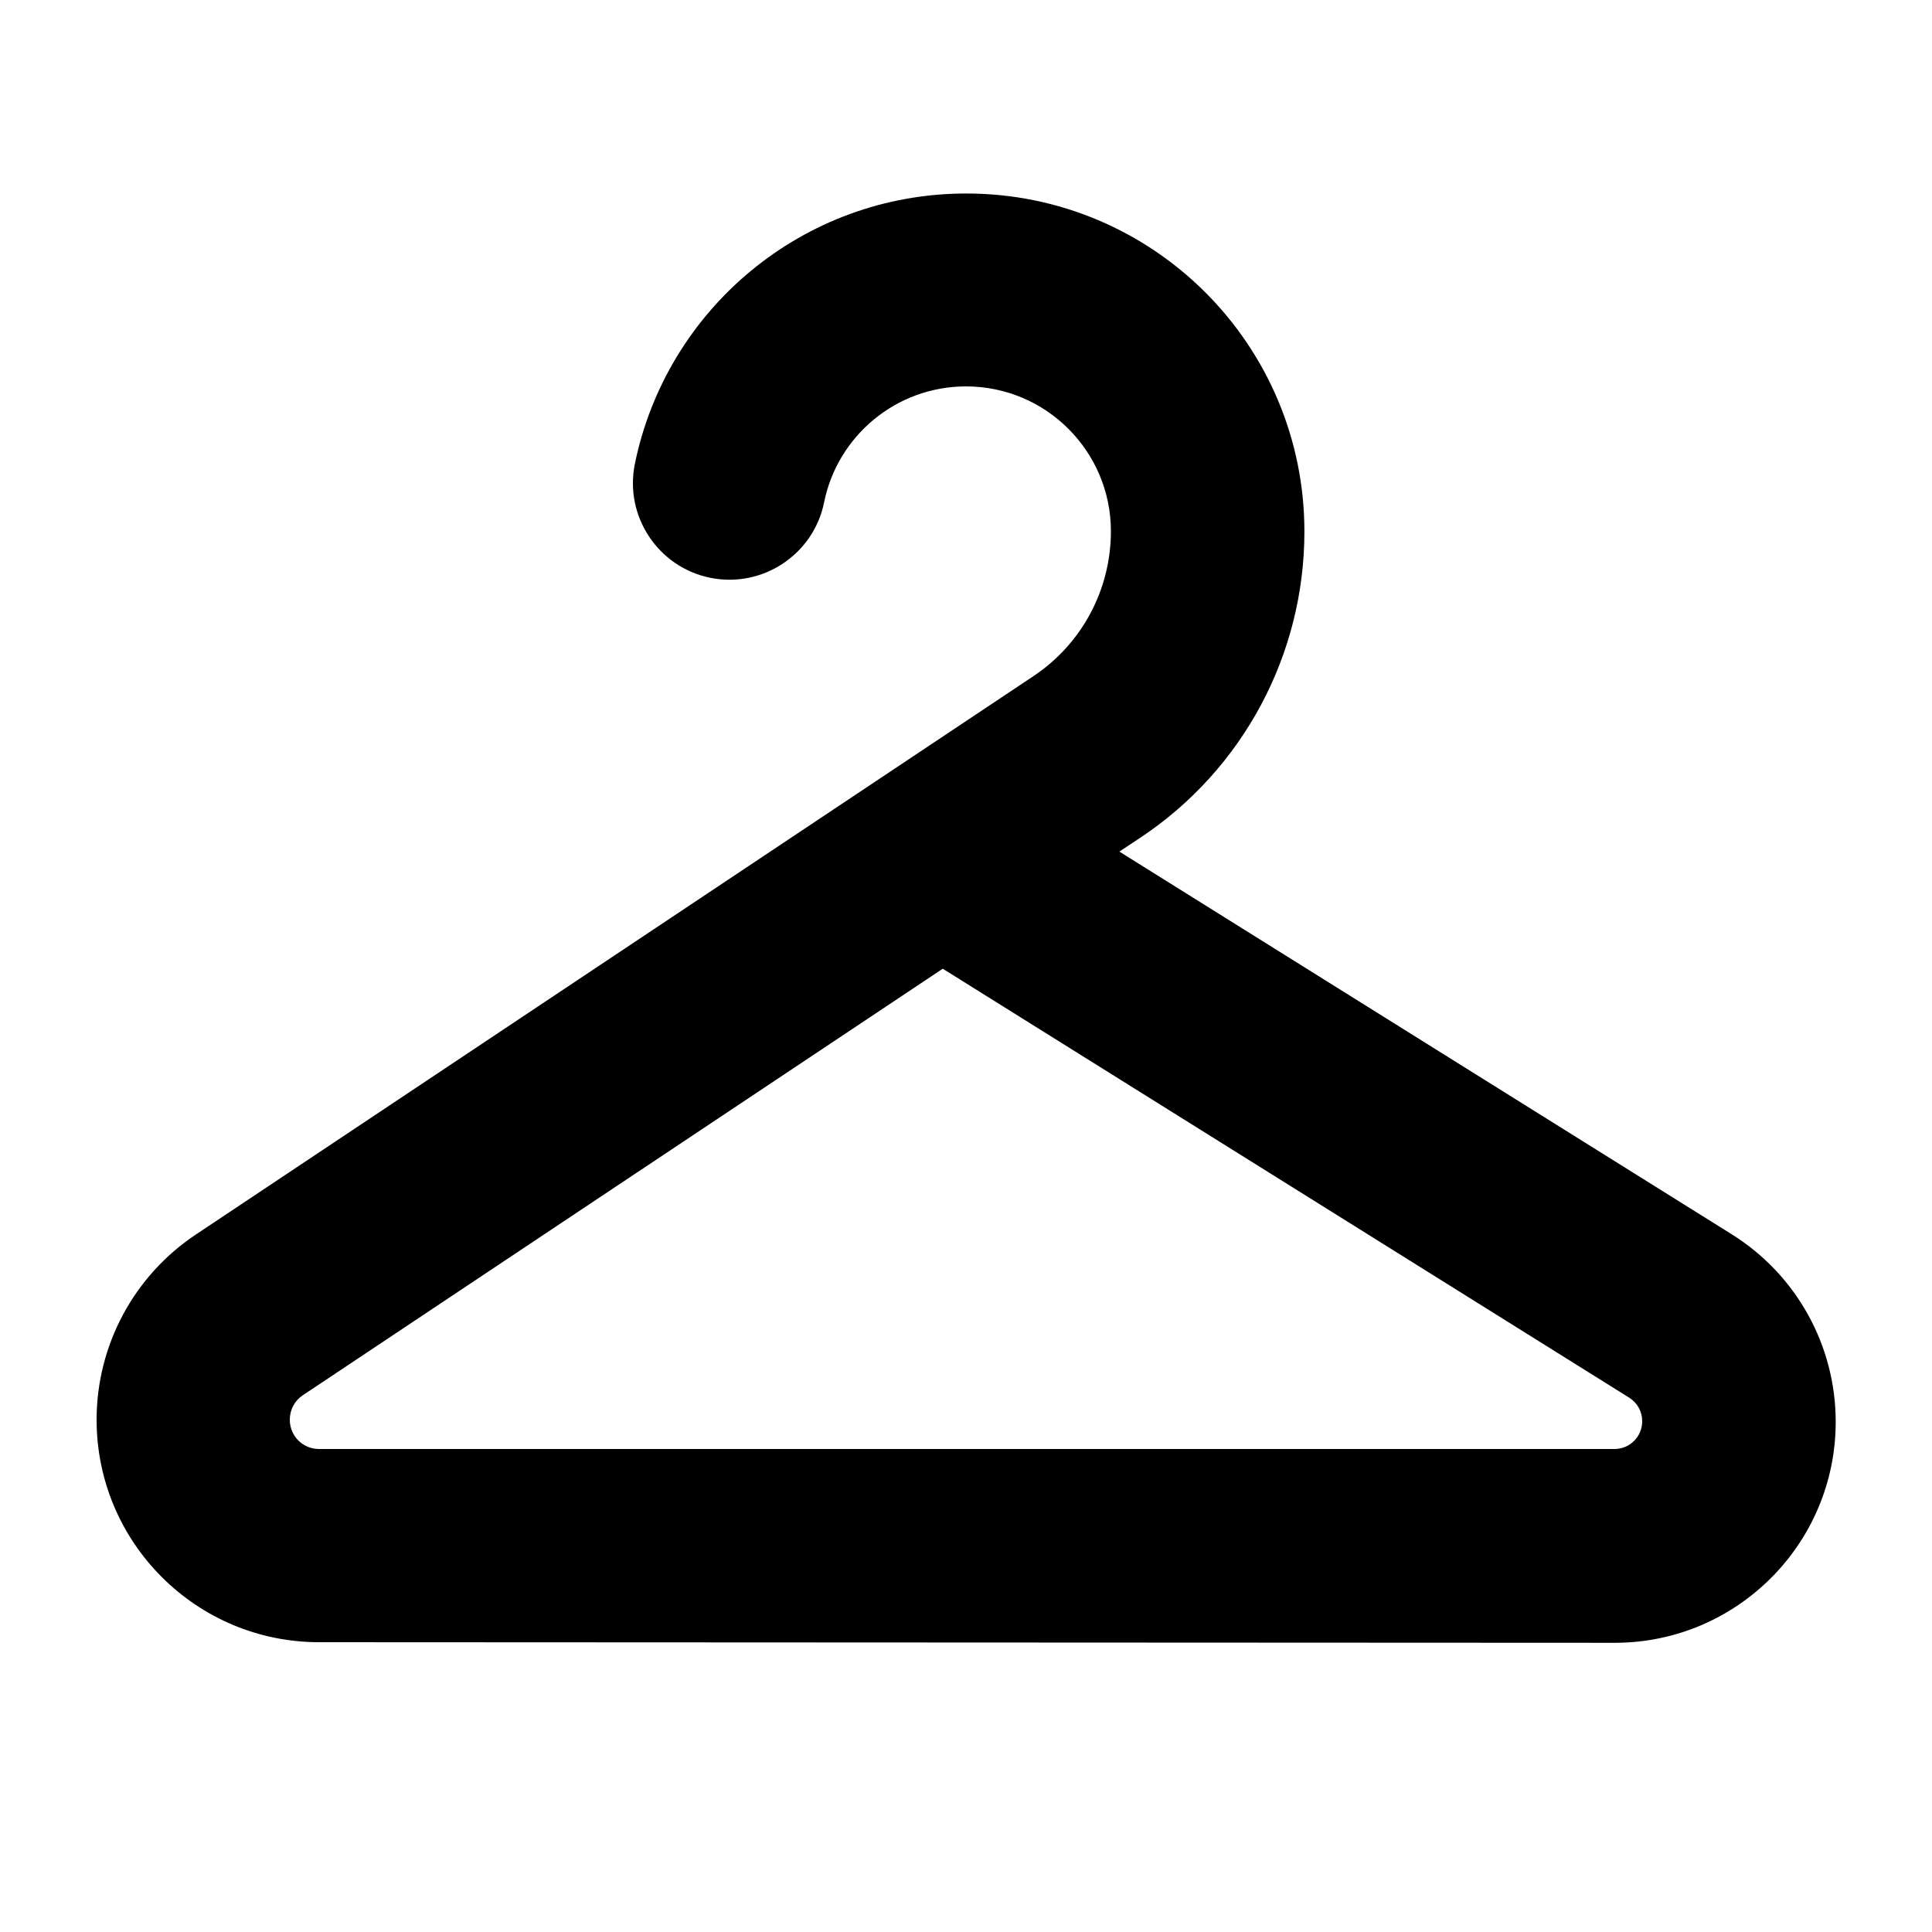 <svg xmlns="http://www.w3.org/2000/svg" viewBox="0 0 640 640"><!--! Font Awesome Pro 7.1.0 by @fontawesome - https://fontawesome.com License - https://fontawesome.com/license (Commercial License) Copyright 2025 Fonticons, Inc. --><path fill="currentColor" d="M320 128C296.8 128 277.4 144.5 273 166.4C269.5 183.7 252.6 194.9 235.3 191.4C218 187.9 206.8 171 210.3 153.7C220.7 102.6 265.8 64.1 320.1 64.1C382 64.1 432.1 114.2 432.1 176.1C432.1 216.8 411.8 254.8 377.9 277.4L370.8 282.1L573.7 408.9C595.1 422.3 608.1 445.7 608.1 471C608.1 511.4 575.3 544.2 534.9 544.2L105.7 544C65 544 32 511 32 470.3C32 445.7 44.3 422.7 64.8 409L342.3 224C358.4 213.3 368 195.3 368 176C368 149.5 346.5 128 320 128zM312.3 320.9L100.3 462.2C97.6 464 96 467 96 470.3C96 475.7 100.3 480 105.7 480L534.8 480C539.9 480 544 475.9 544 470.8C544 467.6 542.4 464.7 539.7 463L312.3 320.9z"/></svg>